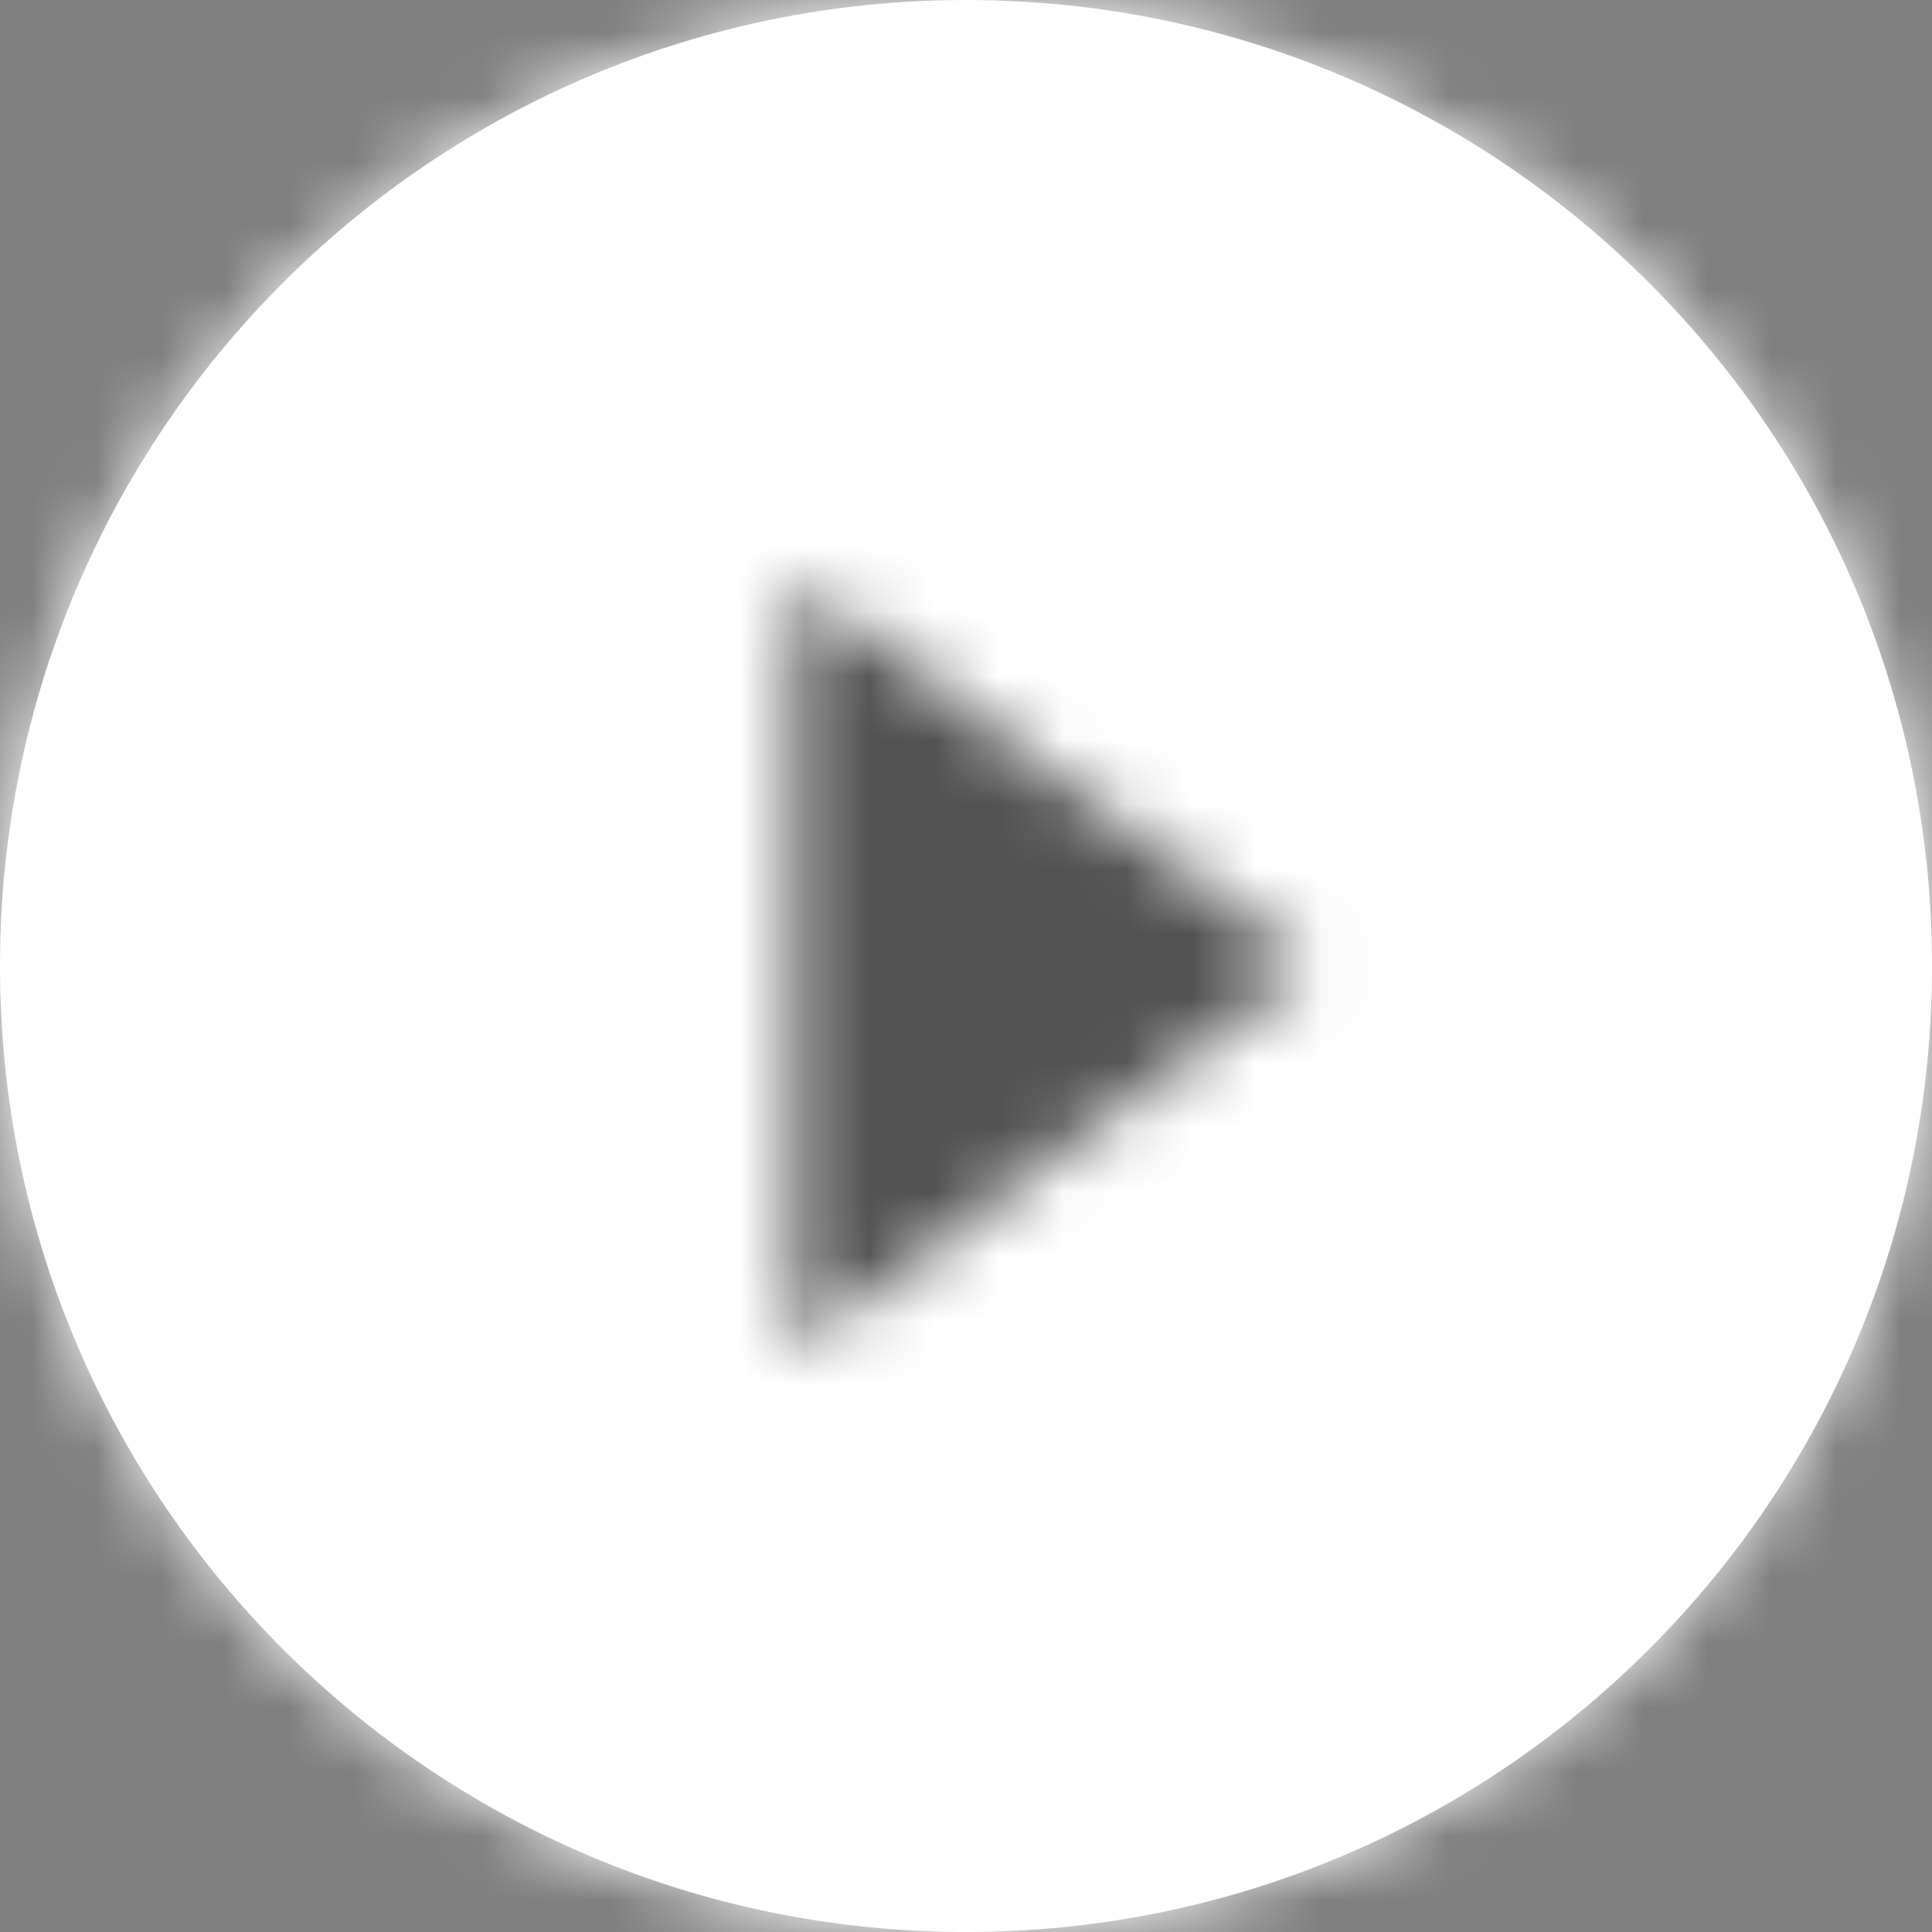 <?xml version="1.0" encoding="UTF-8"?>
<svg width="30px" height="30px" viewBox="0 0 30 30" version="1.1" xmlns="http://www.w3.org/2000/svg" xmlns:xlink="http://www.w3.org/1999/xlink">
    <rect x="0" y="0" width="30" height="30" fill="#808080" stroke="none"/>
    <!-- Generator: Sketch 55.2 (78181) - https://sketchapp.com -->
    <title>Icons/Image-Carousel/Play-32px</title>
    <desc>Created with Sketch.</desc>
    <defs>
        <path d="M15,0 C6.713,0 0,6.713 0,15 C0,23.288 6.713,30 15,30 C23.288,30 30,23.288 30,15 C30,6.713 23.288,0 15,0 Z" id="path-1"></path>
        <polygon id="path-3" points="0.333 12 0.333 0 8.333 6"></polygon>
    </defs>
    <g id="Image-Carousel" stroke="none" stroke-width="1" fill="none" fill-rule="evenodd">
        <g id="Global-Expandable-Image-Video-(Desktop-1200px-vp1600px)" transform="translate(-785, -1862)">
            <g id="Content" transform="translate(416, 580)">
                <g id="Block" transform="translate(0, 914)">
                    <g id="Image-Carousel" transform="translate(0, 160)">
                        <g transform="translate(16, 0)" id="Featured-Image">
                            <g transform="translate(0, 16)">
                                <g id="Icons/Image-Carousel/Play-32px" transform="translate(352, 191)">
                                    <polygon id="Path" points="0 0 32 0 32 32 0 32"></polygon>
                                    <g id="Circle" stroke-width="1" fill-rule="evenodd" transform="translate(1, 1)">
                                        <mask id="mask-2" fill="white">
                                            <use xlink:href="#path-1"></use>
                                        </mask>
                                        <use id="Shape" fill="#FFFFFF" fill-rule="nonzero" xlink:href="#path-1"></use>
                                        <g id="Atom/Color/Gray/Lightest" mask="url(#mask-2)" fill="#FFFFFF">
                                            <g transform="translate(-1, -1)" id="Gray---Lightest">
                                                <rect x="0" y="0" width="32" height="32"></rect>
                                            </g>
                                        </g>
                                    </g>
                                    <g id="Arrow" stroke-width="1" fill-rule="evenodd" transform="translate(13, 10)">
                                        <mask id="mask-4" fill="white">
                                            <use xlink:href="#path-3"></use>
                                        </mask>
                                        <use id="Path" fill="#FFFFFF" fill-rule="nonzero" xlink:href="#path-3"></use>
                                        <g id="Atom/Color/Gray/Dark" mask="url(#mask-4)" fill="#525252">
                                            <g transform="translate(-13, -10)" id="Gray---Dark">
                                                <rect x="0" y="0" width="32" height="32"></rect>
                                            </g>
                                        </g>
                                    </g>
                                </g>
                            </g>
                        </g>
                    </g>
                </g>
            </g>
        </g>
    </g>
</svg>